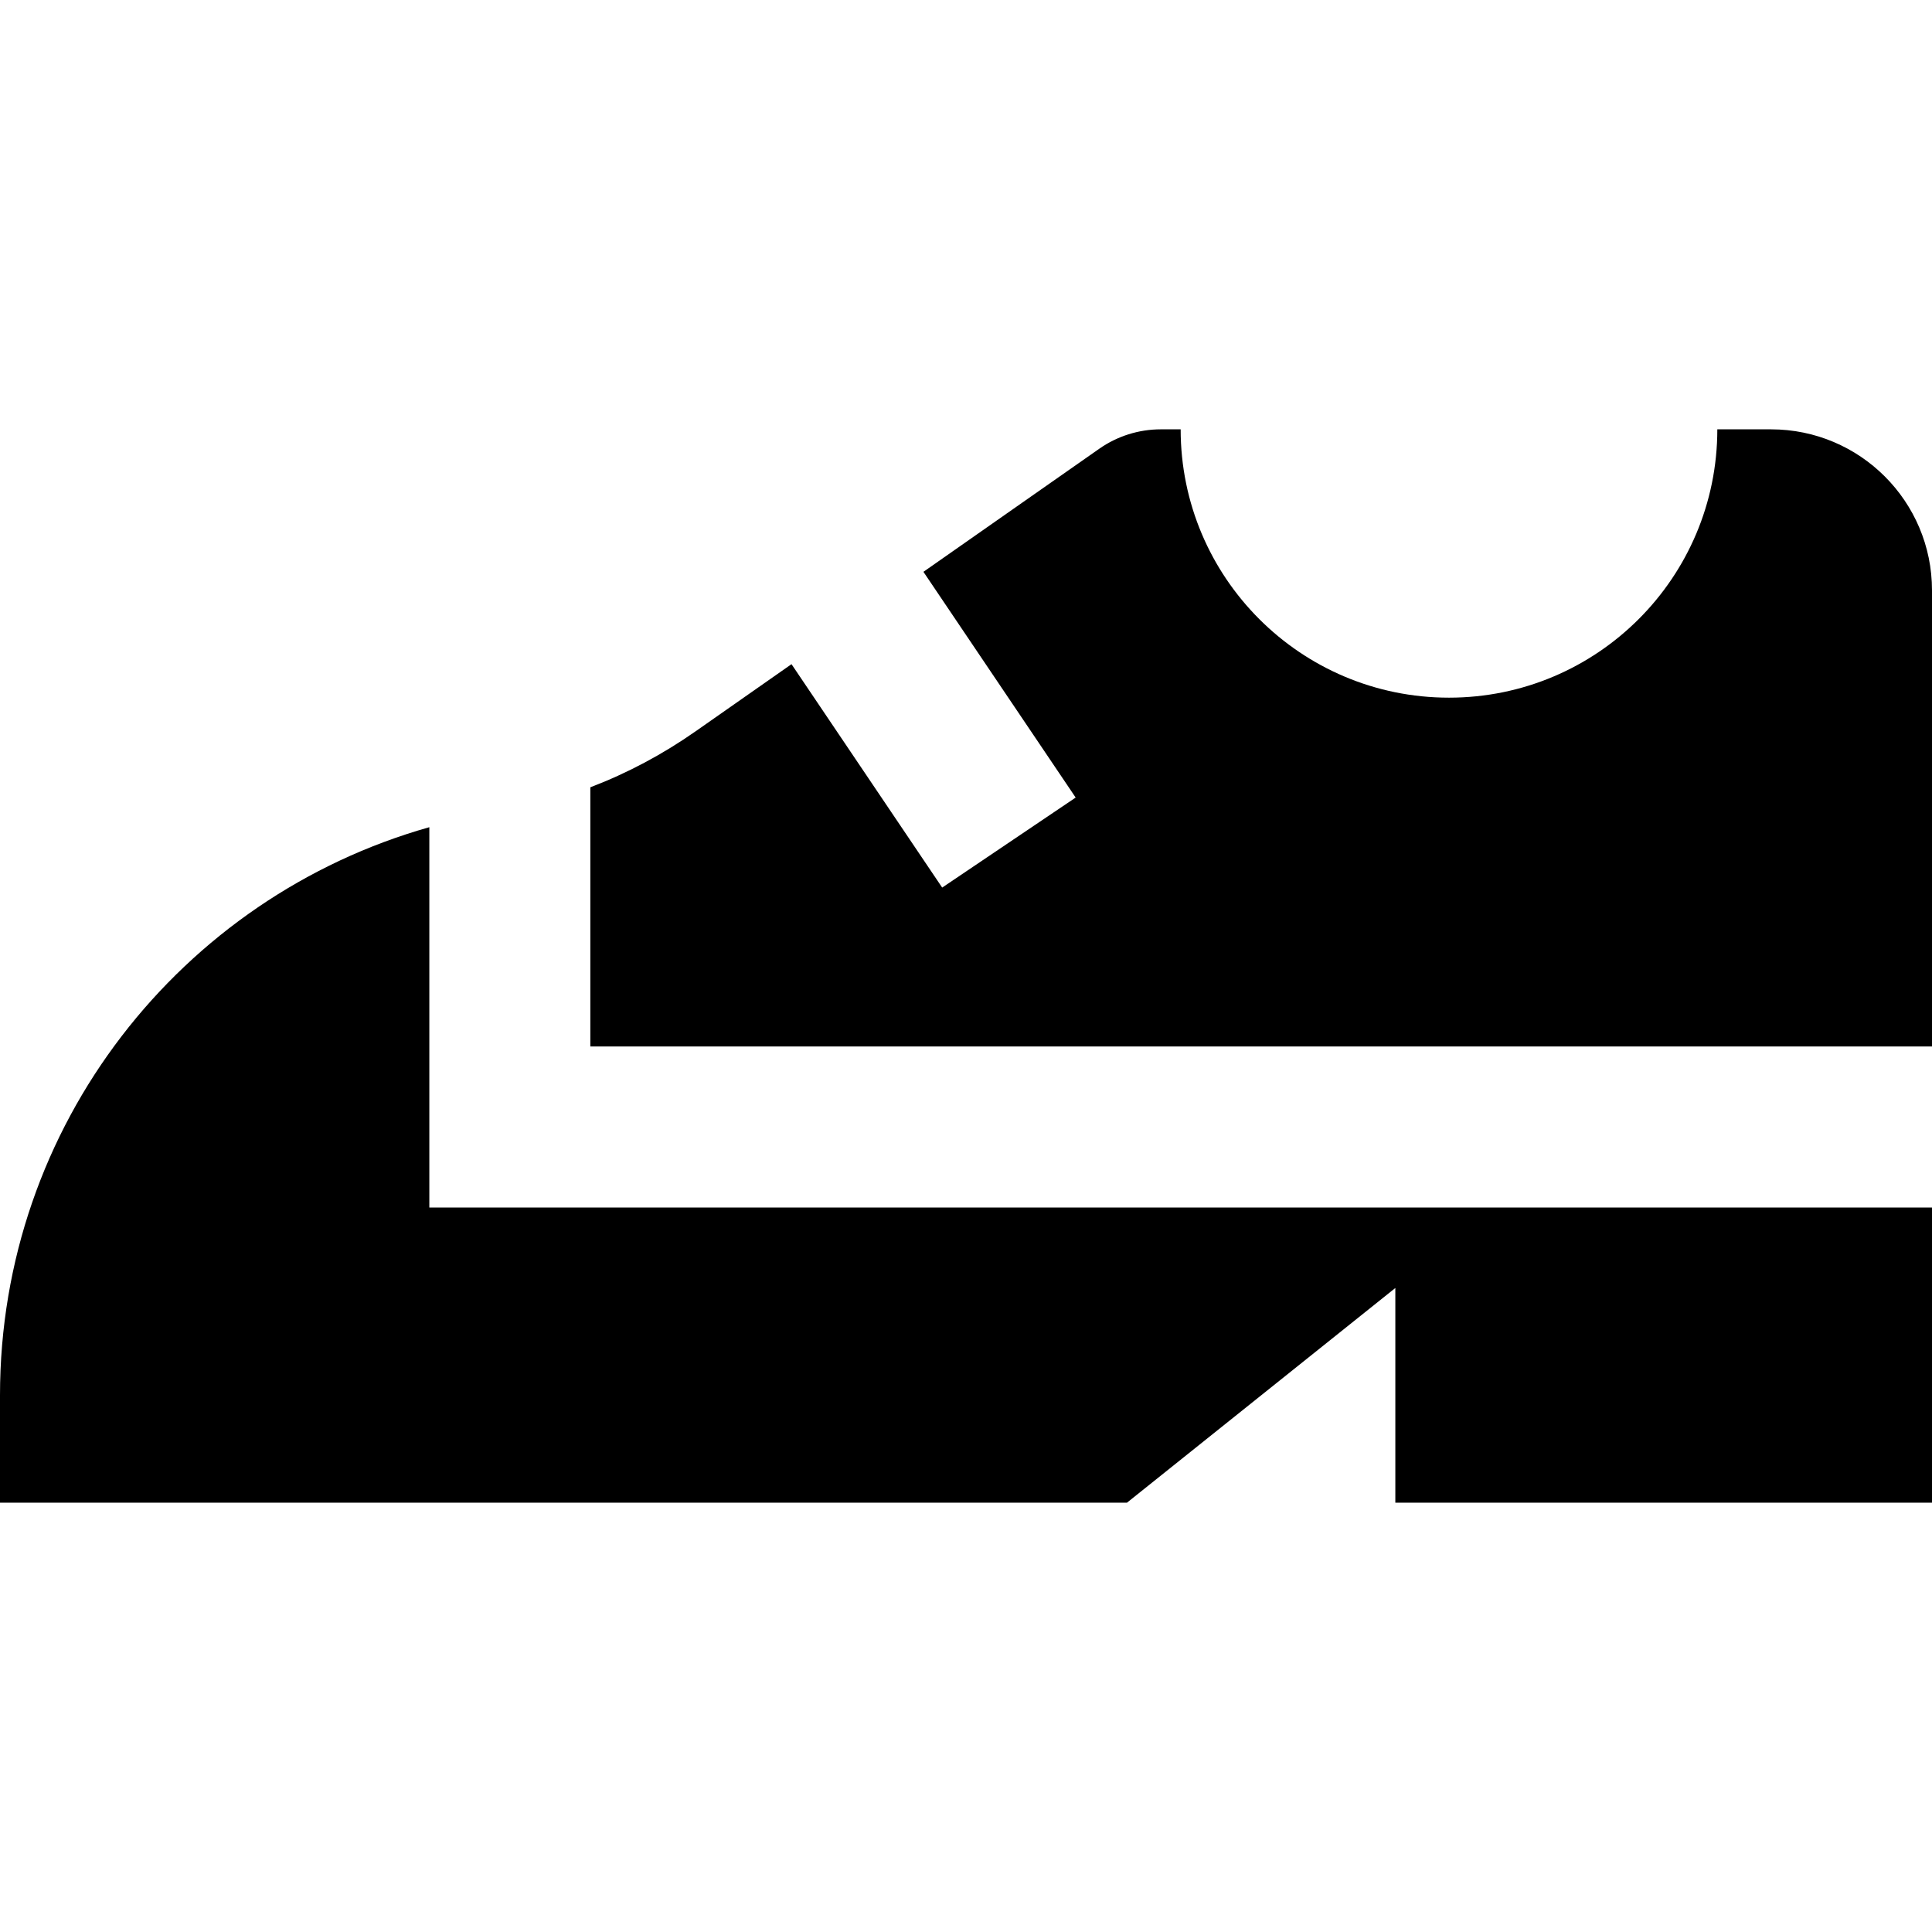 <?xml version="1.0" encoding="iso-8859-1"?>
<!-- Uploaded to: SVG Repo, www.svgrepo.com, Generator: SVG Repo Mixer Tools -->
<svg version="1.1" id="Layer_1" xmlns="http://www.w3.org/2000/svg" xmlns:xlink="http://www.w3.org/1999/xlink" 
	 viewBox="0 0 512 512" xml:space="preserve">
<g>
	<g>
		<line style="fill:none;stroke:#000000;stroke-width:30;stroke-miterlimit:10;" x1="512" y1="199.111" x2="512" y2="199.111"/>
	</g>
</g>
<g>
	<g>
		<path d="M469.333,113.778h-14.225v0.003c0,39.272-31.836,71.108-71.11,71.108c-39.273,0-71.111-31.838-71.11-71.111h-5.257
			c-5.835,0-11.531,1.795-16.311,5.141l-46.601,32.62l40.344,59.822l-35.375,23.856l-39.929-59.206l-25.485,17.839
			c-8.663,6.064-18.012,11.044-27.831,14.797v68.686H512V156.444C512,132.88,492.898,113.778,469.333,113.778z"/>
	</g>
</g>
<g>
	<g>
		<path d="M113.778,320V219.217C48.078,237.767,0,298.101,0,369.778v28.444h298.667l71.111-56.889v56.889H512V320H113.778z"/>
	</g>
</g>
</svg>